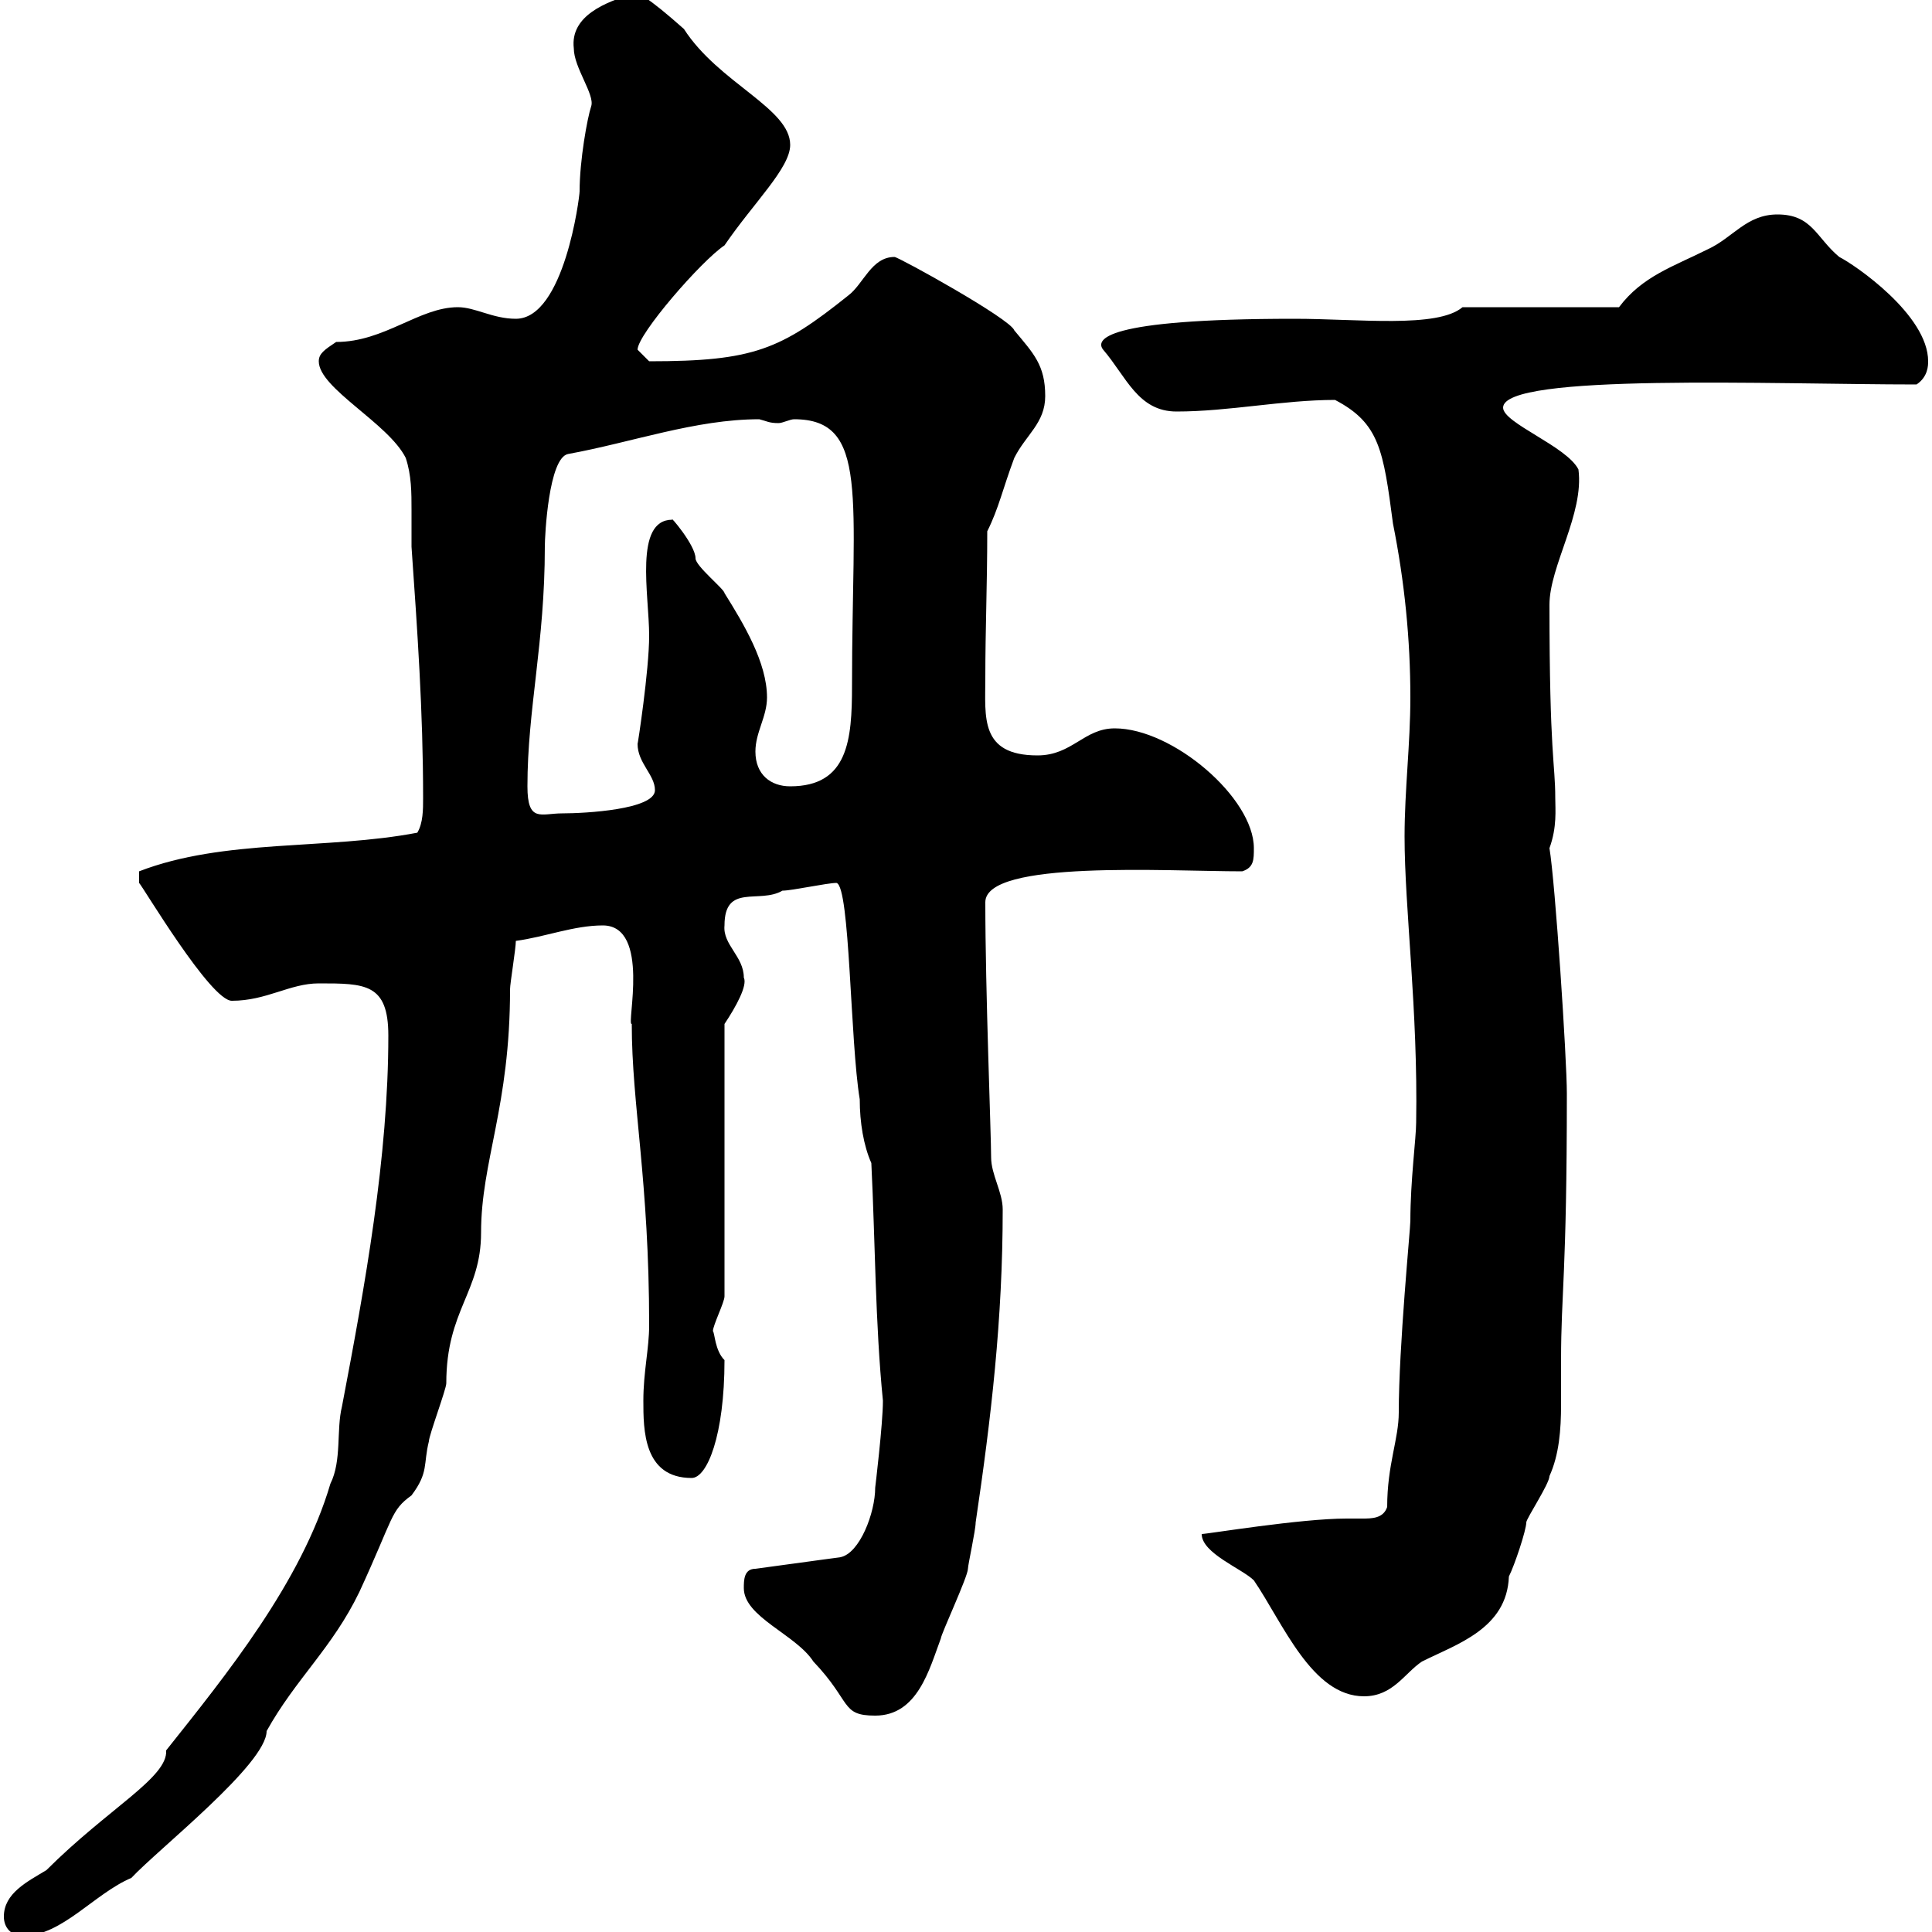 <svg xmlns="http://www.w3.org/2000/svg" xmlns:xlink="http://www.w3.org/1999/xlink" width="300" height="300"><path d="M0.60 297.60C0.60 299.40 1.80 300.60 3.60 300.60C9.60 300.60 14.70 294 20.40 291.60C24.60 287.10 41.40 273.90 41.40 268.80C45.90 260.70 51.60 255.90 55.80 247.20C61.20 235.50 60.60 234.60 63.90 232.20C66.60 228.60 65.70 227.40 66.60 223.80C66.60 222.90 69.30 215.70 69.30 214.80C69.30 203.40 74.70 200.70 74.70 191.40C74.70 180.30 79.20 171.90 79.20 153.60C79.20 152.70 80.10 147.30 80.10 146.10C84.60 145.50 89.10 143.70 93.60 143.70C101.10 143.70 97.20 159.30 98.10 159C98.10 171.60 100.80 183.30 100.80 205.80C100.80 209.40 99.90 213 99.90 217.50C99.90 222 99.90 229.50 107.40 229.50C109.80 229.50 112.50 222.90 112.50 211.20C111 209.70 111 207 110.70 206.70C110.70 205.80 112.50 202.20 112.50 201.30L112.50 159C114.30 156.30 116.10 153 115.50 151.80C115.50 148.50 112.20 146.70 112.50 143.70C112.50 137.10 117.90 140.40 121.50 138.30C123 138.30 128.40 137.10 129.90 137.10C132 137.70 132 161.70 133.50 170.70C133.50 174.30 134.10 177.90 135.30 180.60C135.90 192.60 135.90 205.50 137.10 217.50C137.10 221.10 135.90 231 135.90 231C135.90 234.90 133.50 241.20 130.50 241.80L117.30 243.60C115.50 243.60 115.50 245.40 115.50 246.60C115.50 251.10 123.60 253.80 126.30 258C132.30 264.30 130.50 266.40 135.90 266.40C142.50 266.40 144.30 259.20 146.10 254.40C146.10 253.80 150.30 244.80 150.30 243.60C150.30 243 151.50 237.60 151.50 236.40C153.90 220.20 155.70 204.90 155.70 187.80C155.70 185.10 153.90 182.40 153.90 179.70C153.90 176.10 153 153.90 153 140.10C153 133.50 181.20 135.30 192.90 135.30C194.70 134.70 194.70 133.50 194.70 131.70C194.70 123.90 182.10 113.10 173.10 113.10C168.30 113.10 166.50 117.30 161.10 117.30C152.10 117.30 153 111.30 153 105.30C153 97.50 153.30 90.90 153.30 82.50C155.10 78.90 155.70 75.90 157.50 71.10C159.30 67.50 162.30 65.70 162.30 61.50C162.30 56.70 160.50 54.90 157.50 51.30C156.90 49.50 139.50 39.90 138.90 39.90C135.30 39.90 134.10 44.10 131.70 45.90C121.20 54.30 117 56.10 100.80 56.10C100.80 56.10 99 54.30 99 54.30C99 51.90 108.90 40.50 112.50 38.10C117 31.50 122.70 26.10 122.70 22.50C122.70 16.80 111.60 12.90 106.20 4.50C100.80-0.30 98.40-1.80 98.10-0.90C94.20 0.30 88.50 2.40 89.10 7.50C89.10 10.50 92.40 14.70 91.80 16.50C91.20 18.30 90 24.90 90 29.70C90 30.60 87.60 49.50 80.10 49.50C76.50 49.50 73.80 47.70 71.10 47.70C65.10 47.70 59.70 53.10 52.20 53.10C50.40 54.30 49.50 54.90 49.50 56.10C49.50 60.30 60.30 65.70 63 71.10C63.90 73.80 63.90 76.50 63.90 79.20C63.90 81 63.90 83.10 63.90 84.90C64.80 97.80 65.70 110.40 65.70 123.90C65.70 125.70 65.70 127.80 64.80 129.30C50.70 132 34.80 130.20 21.60 135.30L21.60 137.10C22.20 137.70 32.70 155.40 36 155.40C41.40 155.40 45 152.70 49.50 152.70C56.70 152.70 60.30 152.70 60.30 160.80C60.30 179.70 56.70 199.50 53.10 218.40C52.20 222 53.10 226.80 51.30 230.40C46.80 245.70 35.10 260.10 25.80 271.80C26.10 276 16.80 280.80 7.20 290.40C4.20 292.20 0.60 294 0.60 297.60ZM186.60 238.20C186.60 241.20 192.90 243.60 194.70 245.40C199.20 252 203.70 263.40 211.80 263.40C216.30 263.40 218.10 259.80 220.80 258C226.20 255.30 234 252.90 234.30 244.80C235.20 243 237 237.60 237 236.40C237 235.80 240.60 230.40 240.60 229.20C242.10 225.90 242.40 222 242.40 218.10C242.40 216 242.40 213.30 242.40 211.20C242.40 200.70 243.30 198 243.30 169.80C243.30 164.40 241.50 137.10 240.60 131.70C241.80 128.40 241.50 125.70 241.50 123.90C241.50 118.50 240.60 117.30 240.60 93.90C240.60 87.90 246 79.80 245.10 72.90C243.30 69.30 233.40 65.70 233.40 63.30C233.40 57.90 275.40 59.70 297.60 59.70C299.40 58.50 299.40 56.70 299.40 56.10C299.40 48.90 288 41.10 285.60 39.90C282 36.90 281.40 33.30 276 33.30C271.20 33.30 269.10 36.90 265.20 38.70C259.80 41.40 255 42.90 251.40 47.70L227.10 47.70C223.20 51 210.90 49.50 201 49.50C171 49.50 170.10 52.80 171.30 54.30C174.90 58.50 176.70 63.90 182.70 63.90C190.80 63.90 199.20 62.10 207.30 62.10C214.20 65.70 214.80 69.90 216.30 81.30C218.10 90.30 219 99.30 219 108.30C219 115.50 218.10 122.70 218.10 129.90C218.10 141 220.20 156.90 219.90 174.30C219.90 176.70 219 183.30 219 189.60C219 190.80 217.20 209.10 217.20 219.30C217.20 223.50 215.40 227.40 215.40 234C214.80 235.80 213 235.80 211.50 235.80C210.60 235.80 209.70 235.80 209.10 235.80C201.90 235.80 187.50 238.20 186.60 238.20ZM81.90 122.10C81.90 110.10 84.60 99.90 84.60 84.90C84.60 83.10 85.20 71.10 88.20 70.50C98.10 68.70 108 65.10 117.90 65.10C119.10 65.40 119.40 65.70 120.90 65.70C121.50 65.70 122.70 65.10 123.30 65.10C135 65.10 132.30 77.10 132.30 106.50C132.30 114.90 131.70 122.10 122.70 122.10C119.70 122.10 117.30 120.30 117.30 116.70C117.30 113.70 119.10 111.30 119.10 108.30C119.10 102.90 115.50 96.90 112.50 92.10C112.50 91.50 108 87.90 108 86.70C108 84.60 103.80 79.80 104.40 80.70C98.40 80.70 100.80 92.40 100.80 98.70C100.80 104.10 99 115.80 99 115.50C99 118.50 101.70 120.30 101.70 122.70C101.70 125.70 90.90 126.30 87.30 126.30C84 126.30 81.90 127.80 81.90 122.10Z"/></svg>
